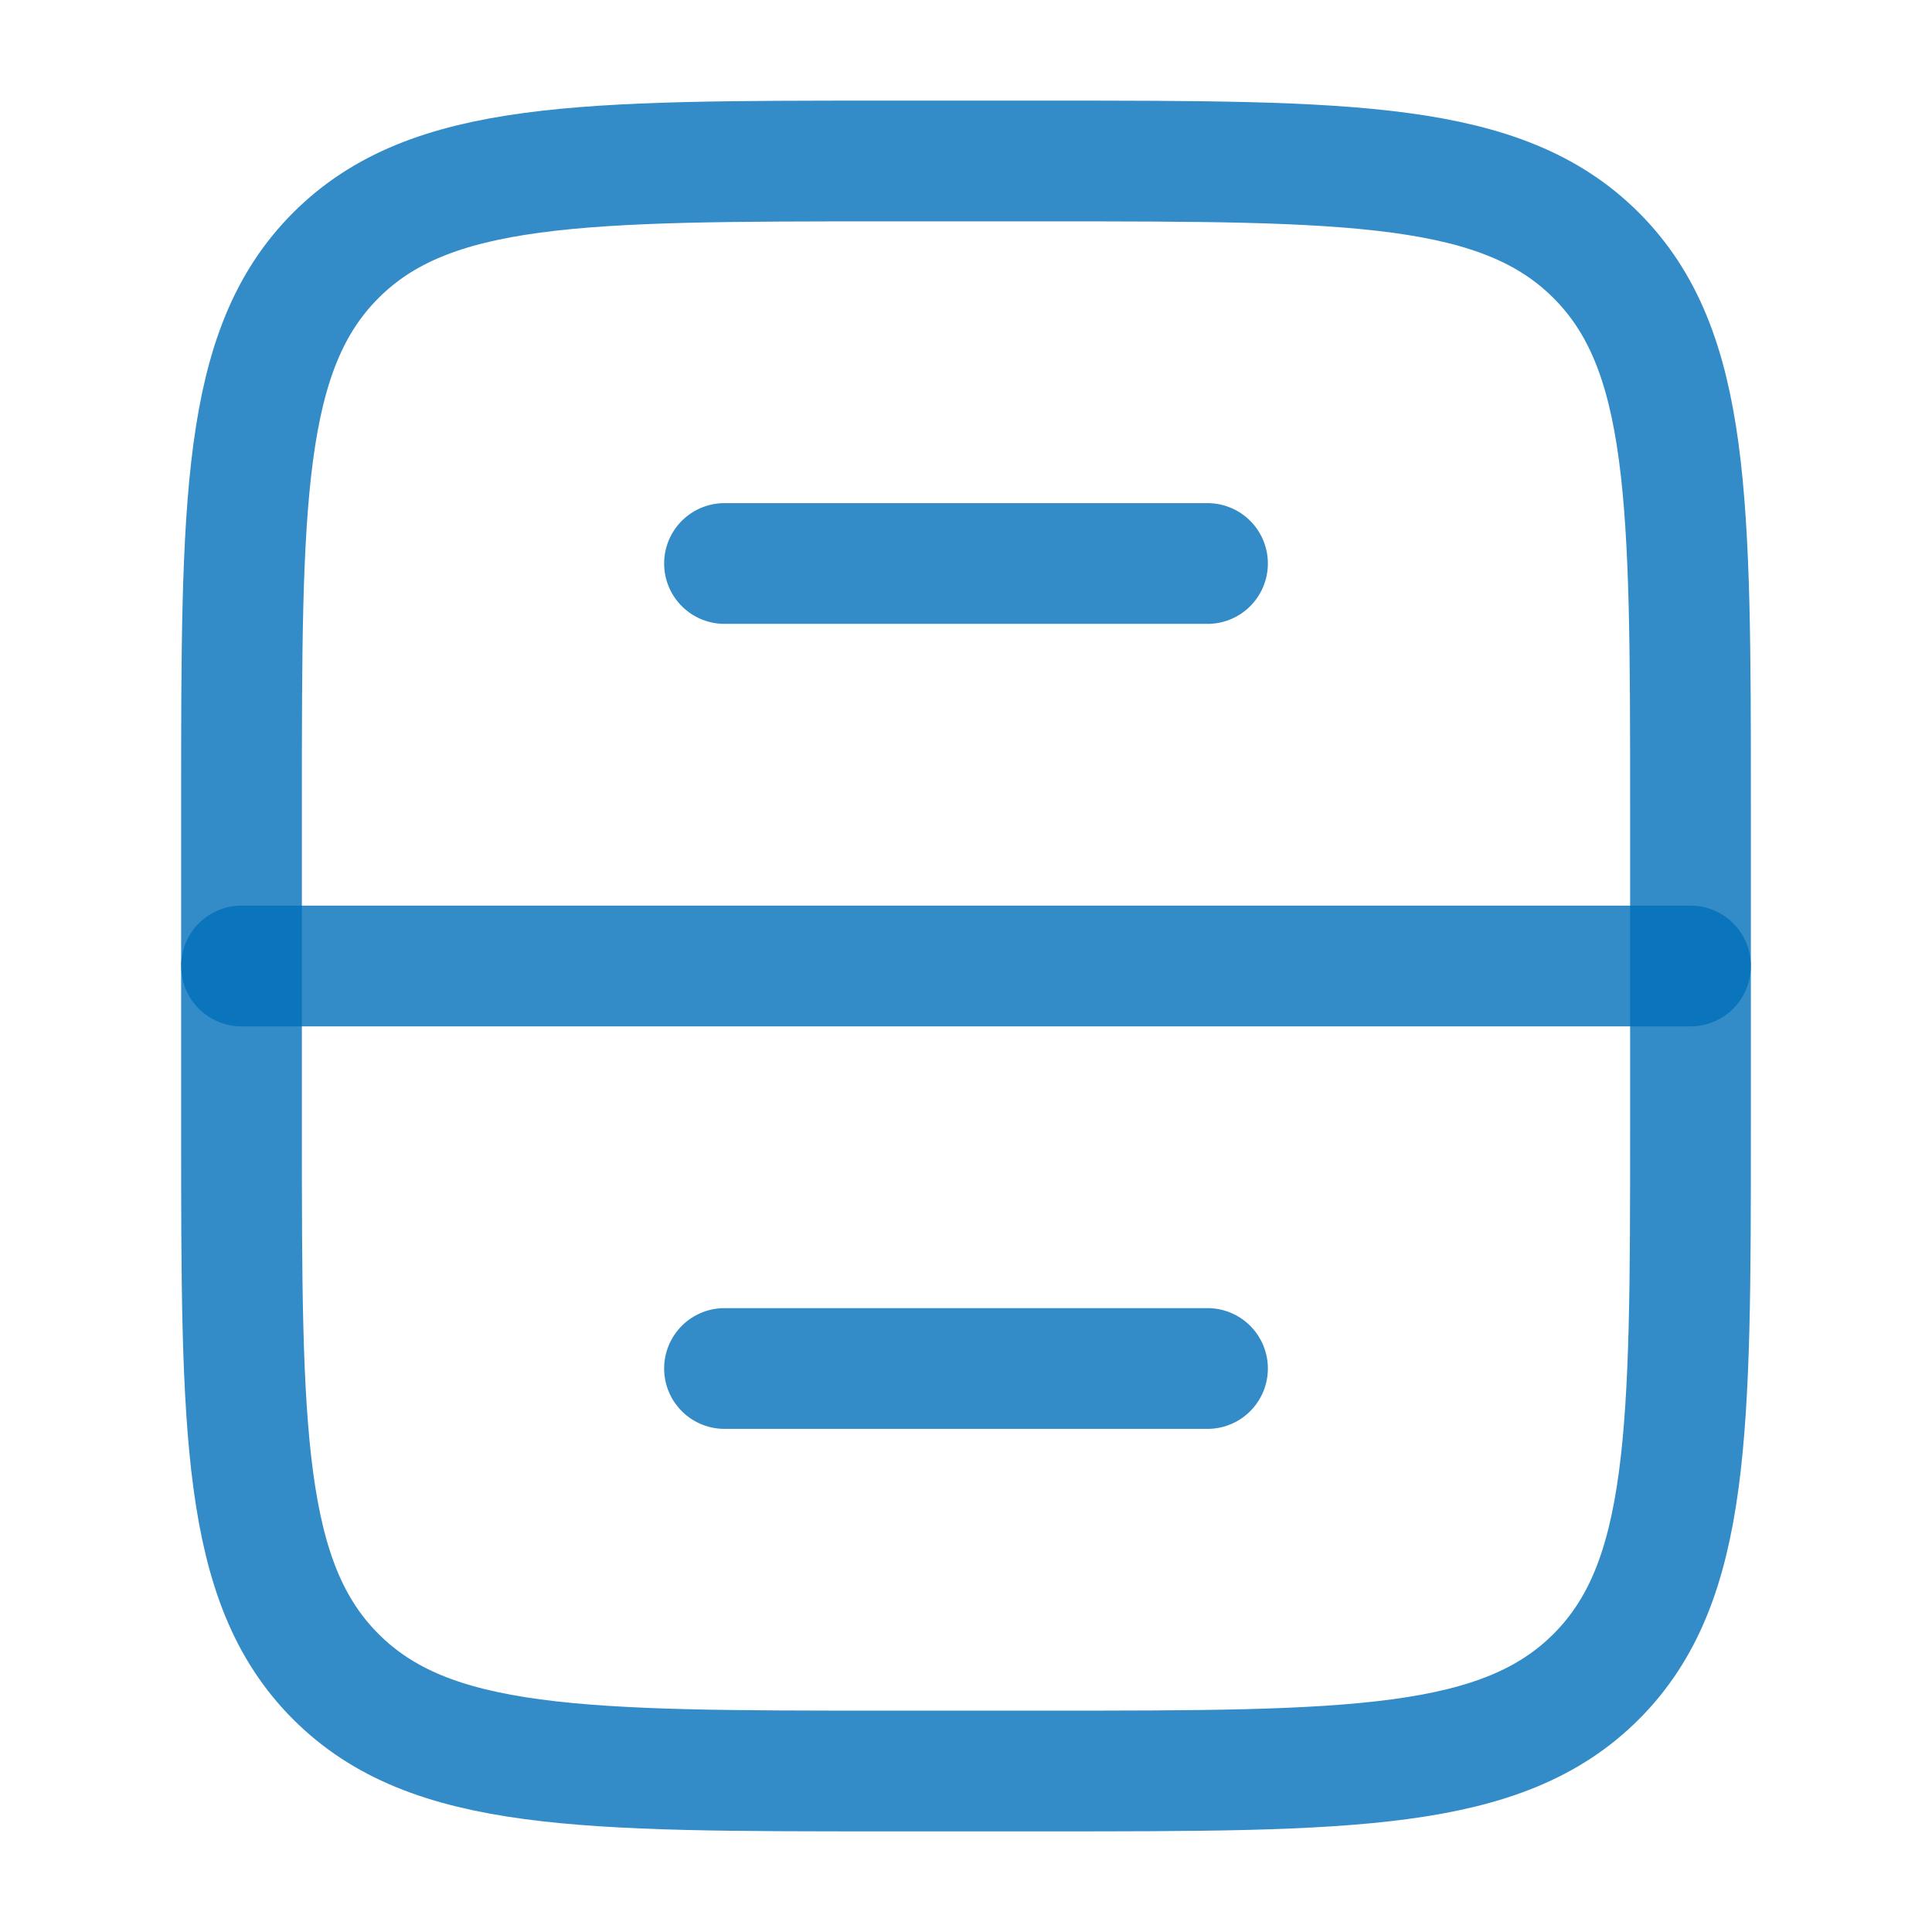 <svg width="24" height="24" viewBox="0 0 24 24" fill="none" xmlns="http://www.w3.org/2000/svg">
<path d="M13 2H11C7.229 2 5.343 2 4.172 3.172C3 4.343 3 6.229 3 10V14C3 17.771 3 19.657 4.172 20.828C5.343 22 7.229 22 11 22H13C16.771 22 18.657 22 19.828 20.828C21 19.657 21 17.771 21 14V10C21 6.229 21 4.343 19.828 3.172C18.657 2 16.771 2 13 2Z" stroke="#0070B9" stroke-opacity="0.8" stroke-width="1.5" stroke-linecap="round"/>
<path d="M21 12H3" stroke="#0070B9" stroke-opacity="0.8" stroke-width="1.5" stroke-linecap="round"/>
<path d="M15 7H9" stroke="#0070B9" stroke-opacity="0.8" stroke-width="1.5" stroke-linecap="round"/>
<path d="M15 17H9" stroke="#0070B9" stroke-opacity="0.8" stroke-width="1.5" stroke-linecap="round"/>
</svg>
